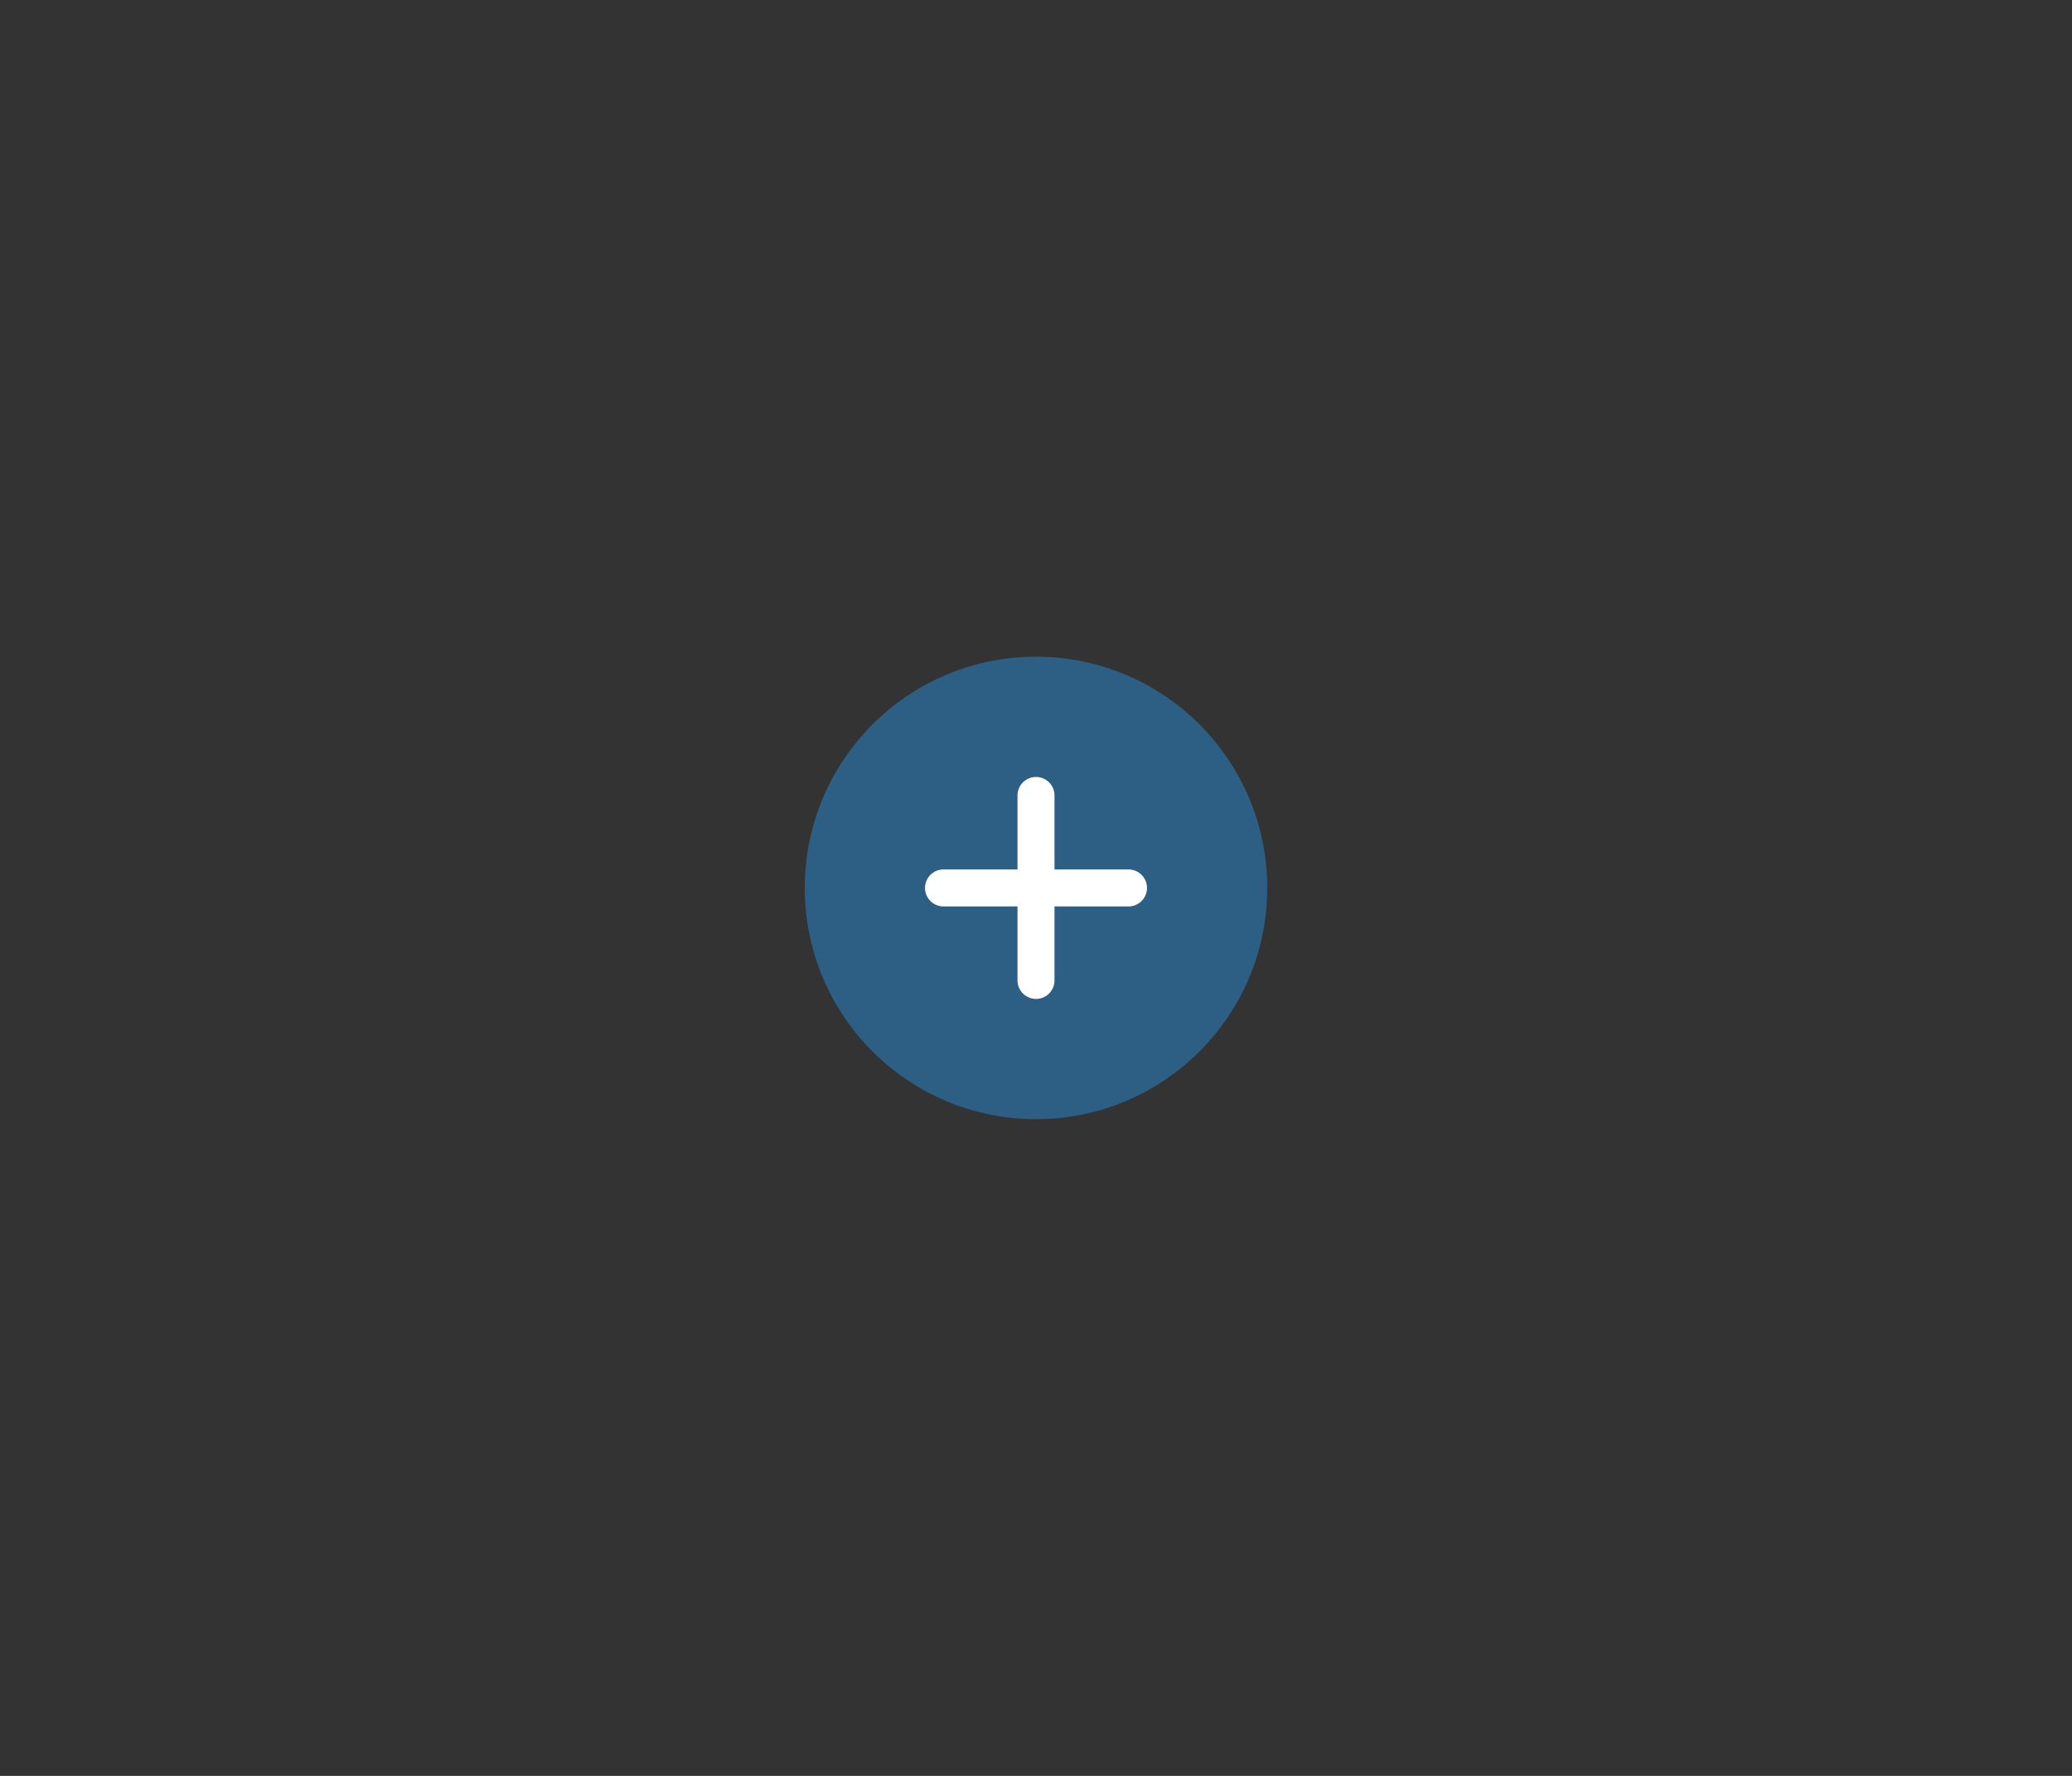 <?xml version="1.0" encoding="UTF-8"?>
<svg width="224" height="192" viewBox="0 0 224 192" fill="none" xmlns="http://www.w3.org/2000/svg">
  <rect x="0" y="0" width="224" height="192" fill="#333333" stroke="none"/>
  <!-- Green circle (50x50px) -->
  <circle cx="112" cy="96" r="25" fill="#2D5E83"/>
  <!-- White plus sign -->
  <path d="M112 86V106M102 96H122" stroke="white" stroke-width="4" stroke-linecap="round"/>
</svg> 